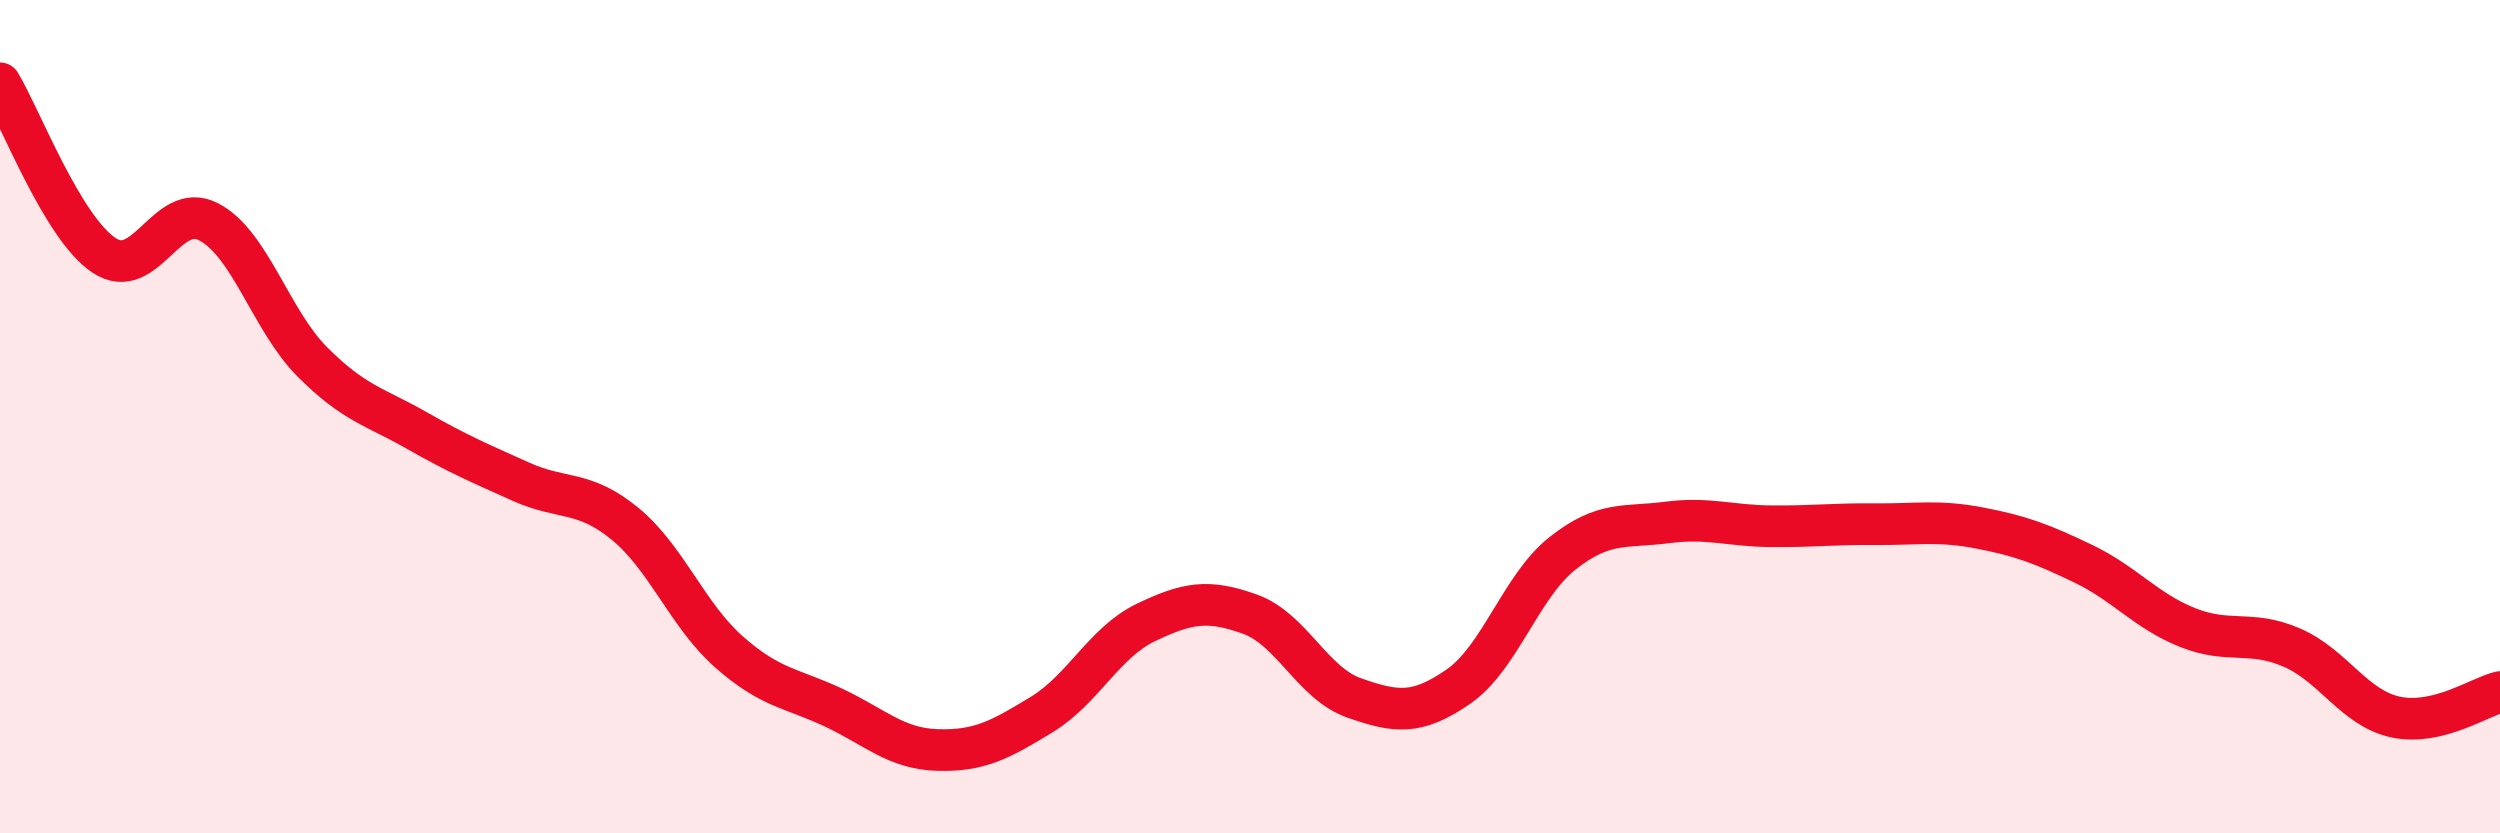 
    <svg width="60" height="20" viewBox="0 0 60 20" xmlns="http://www.w3.org/2000/svg">
      <path
        d="M 0,2 C 0.5,2.83 1.5,5.47 2.5,6.13 C 3.5,6.79 4,4.81 5,5.32 C 6,5.83 6.5,7.69 7.5,8.69 C 8.5,9.69 9,9.76 10,10.33 C 11,10.9 11.5,11.11 12.5,11.56 C 13.5,12.01 14,11.75 15,12.57 C 16,13.39 16.5,14.77 17.5,15.65 C 18.5,16.53 19,16.51 20,16.98 C 21,17.45 21.5,17.97 22.5,18 C 23.5,18.03 24,17.76 25,17.15 C 26,16.54 26.5,15.42 27.5,14.94 C 28.5,14.46 29,14.38 30,14.74 C 31,15.1 31.5,16.4 32.5,16.75 C 33.5,17.1 34,17.17 35,16.48 C 36,15.79 36.5,14.07 37.5,13.28 C 38.5,12.49 39,12.67 40,12.54 C 41,12.41 41.5,12.62 42.5,12.63 C 43.5,12.64 44,12.57 45,12.58 C 46,12.59 46.5,12.48 47.5,12.67 C 48.5,12.86 49,13.05 50,13.53 C 51,14.01 51.5,14.66 52.5,15.06 C 53.5,15.46 54,15.11 55,15.54 C 56,15.97 56.5,17 57.5,17.21 C 58.5,17.42 59.5,16.73 60,16.61L60 20L0 20Z"
        fill="#EB0A25"
        opacity="0.1"
        stroke-linecap="round"
        stroke-linejoin="round"
      />
      <path
        d="M 0,2 C 0.5,2.83 1.5,5.47 2.5,6.13 C 3.5,6.79 4,4.81 5,5.32 C 6,5.83 6.5,7.69 7.5,8.69 C 8.5,9.69 9,9.76 10,10.33 C 11,10.9 11.5,11.11 12.5,11.56 C 13.5,12.01 14,11.75 15,12.57 C 16,13.39 16.5,14.77 17.5,15.65 C 18.5,16.53 19,16.51 20,16.98 C 21,17.45 21.5,17.97 22.5,18 C 23.5,18.03 24,17.76 25,17.15 C 26,16.54 26.5,15.42 27.5,14.94 C 28.5,14.46 29,14.38 30,14.74 C 31,15.1 31.5,16.4 32.5,16.75 C 33.5,17.1 34,17.17 35,16.48 C 36,15.79 36.5,14.07 37.5,13.28 C 38.5,12.49 39,12.67 40,12.54 C 41,12.41 41.5,12.62 42.5,12.63 C 43.5,12.64 44,12.57 45,12.58 C 46,12.59 46.5,12.48 47.5,12.67 C 48.5,12.86 49,13.05 50,13.53 C 51,14.01 51.5,14.66 52.5,15.06 C 53.5,15.46 54,15.11 55,15.54 C 56,15.97 56.5,17 57.5,17.21 C 58.5,17.42 59.5,16.73 60,16.61"
        stroke="#EB0A25"
        stroke-width="1"
        fill="none"
        stroke-linecap="round"
        stroke-linejoin="round"
      />
    </svg>
  